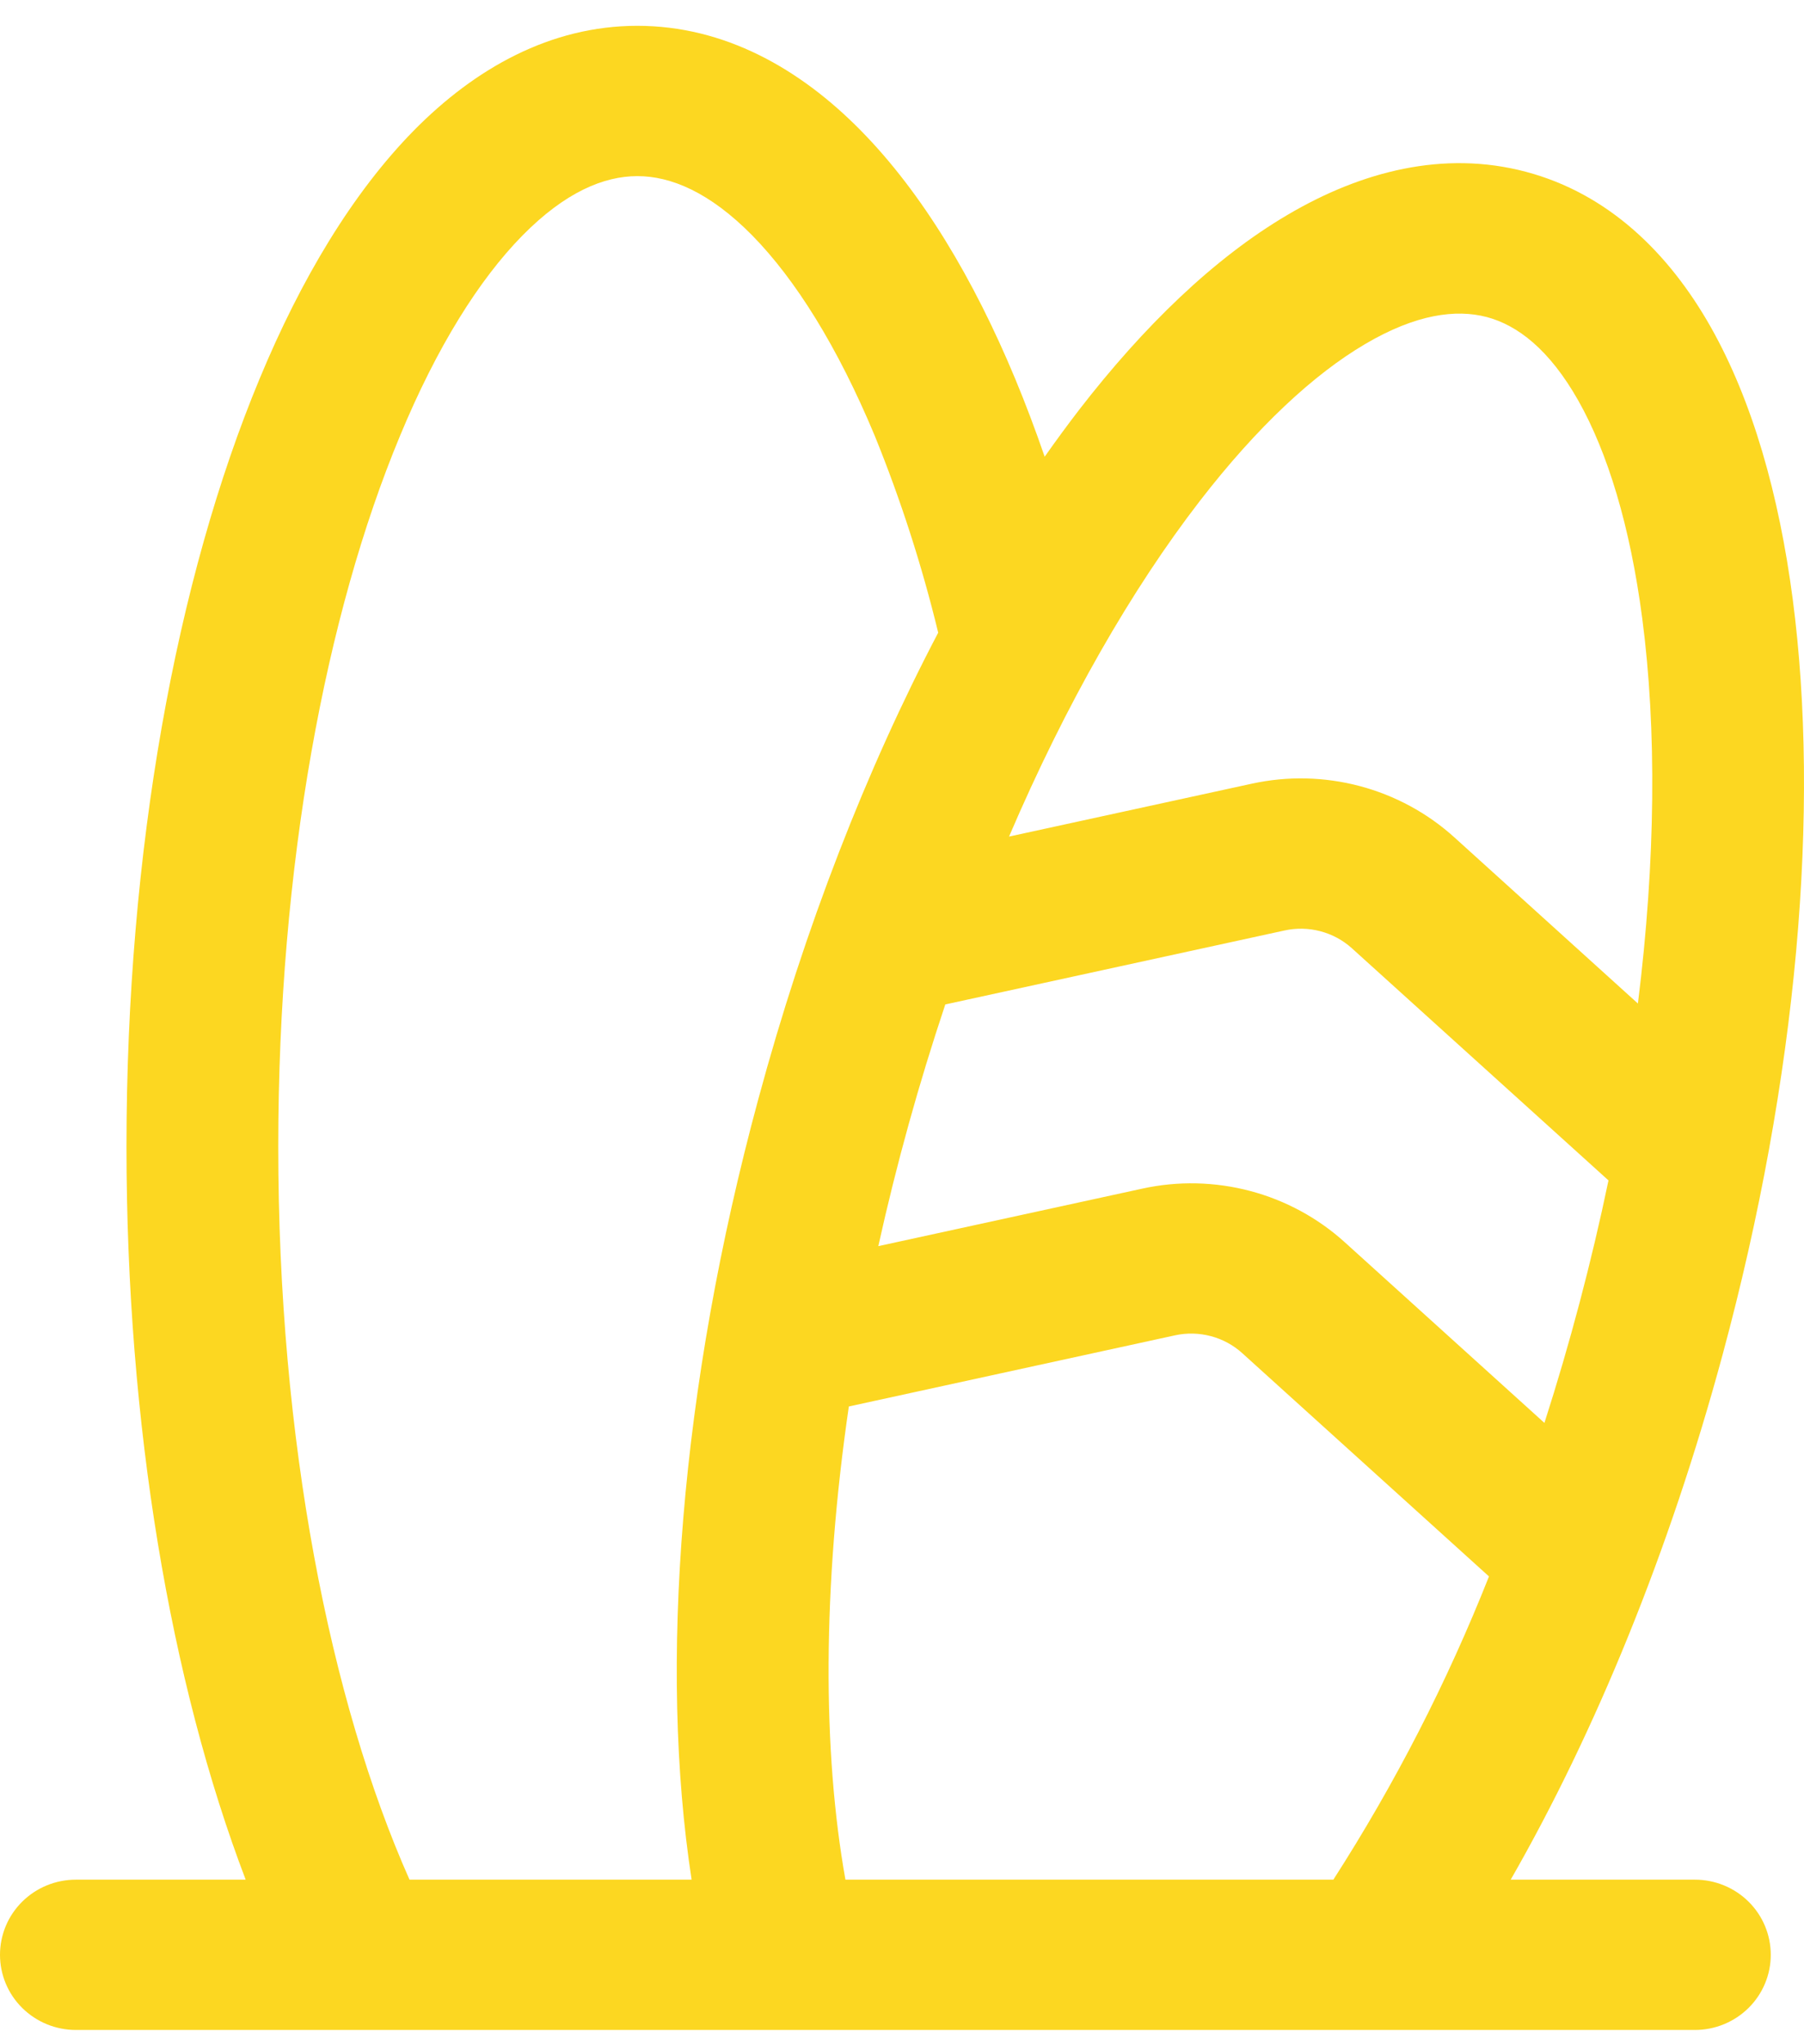 <svg xmlns="http://www.w3.org/2000/svg" width="45" height="51" viewBox="0 0 45 51" fill="none"><path d="M6.128 46.894C4.256 41.984 3.155 35.559 3.155 28.606C3.155 21.219 4.397 14.444 6.477 9.446C7.512 6.951 8.799 4.809 10.318 3.261C11.848 1.706 13.733 0.644 15.897 0.644C18.065 0.644 19.95 1.706 21.477 3.261C22.999 4.809 24.284 6.951 25.322 9.446C25.581 10.069 25.826 10.719 26.059 11.394C26.343 10.99 26.629 10.601 26.917 10.226C28.53 8.139 30.284 6.439 32.116 5.361C33.954 4.276 36.011 3.741 38.063 4.286C40.118 4.831 41.63 6.311 42.675 8.161C43.715 10.004 44.378 12.344 44.719 14.951C45.403 20.176 44.845 26.859 42.967 33.806C41.637 38.724 39.797 43.206 37.684 46.894H42.278C42.78 46.894 43.262 47.091 43.617 47.443C43.972 47.794 44.171 48.271 44.171 48.769C44.171 49.266 43.972 49.743 43.617 50.094C43.262 50.446 42.78 50.644 42.278 50.644H1.893C1.391 50.644 0.909 50.446 0.554 50.094C0.199 49.743 0 49.266 0 48.769C0 48.271 0.199 47.794 0.554 47.443C0.909 47.091 1.391 46.894 1.893 46.894H6.128ZM9.978 10.874C8.128 15.316 6.941 21.586 6.941 28.606C6.941 35.941 8.236 42.439 10.215 46.894H17.252C16.434 41.574 16.964 34.631 18.915 27.424C20.076 23.126 21.626 19.169 23.403 15.784C22.998 14.111 22.469 12.47 21.821 10.874C20.894 8.649 19.839 6.969 18.767 5.876C17.699 4.791 16.73 4.394 15.899 4.394C15.066 4.394 14.1 4.791 13.032 5.876C11.957 6.969 10.902 8.646 9.978 10.874ZM33.26 46.894C34.797 44.502 36.097 41.968 37.142 39.329L30.993 33.764C30.77 33.56 30.5 33.413 30.207 33.335C29.914 33.257 29.606 33.249 29.31 33.314L21.174 35.089C20.513 39.614 20.518 43.699 21.089 46.894H33.26ZM25.17 20.871L31.228 19.551C32.117 19.357 33.039 19.378 33.918 19.611C34.797 19.844 35.607 20.283 36.279 20.891L40.857 25.036C41.304 21.449 41.324 18.171 40.966 15.436C40.663 13.114 40.097 11.281 39.37 9.994C38.646 8.714 37.849 8.111 37.084 7.909C36.321 7.709 35.324 7.834 34.052 8.584C32.773 9.336 31.359 10.646 29.925 12.504C28.234 14.696 26.594 17.546 25.17 20.871ZM23.58 25.059C22.918 27.038 22.36 29.051 21.909 31.089L28.494 29.654C29.383 29.459 30.306 29.48 31.186 29.713C32.065 29.946 32.875 30.385 33.547 30.994L38.525 35.499C39.163 33.511 39.697 31.491 40.123 29.449L33.724 23.659C33.5 23.456 33.23 23.31 32.937 23.233C32.644 23.155 32.337 23.149 32.041 23.214L23.58 25.059Z" fill="#FCD721"></path></svg>